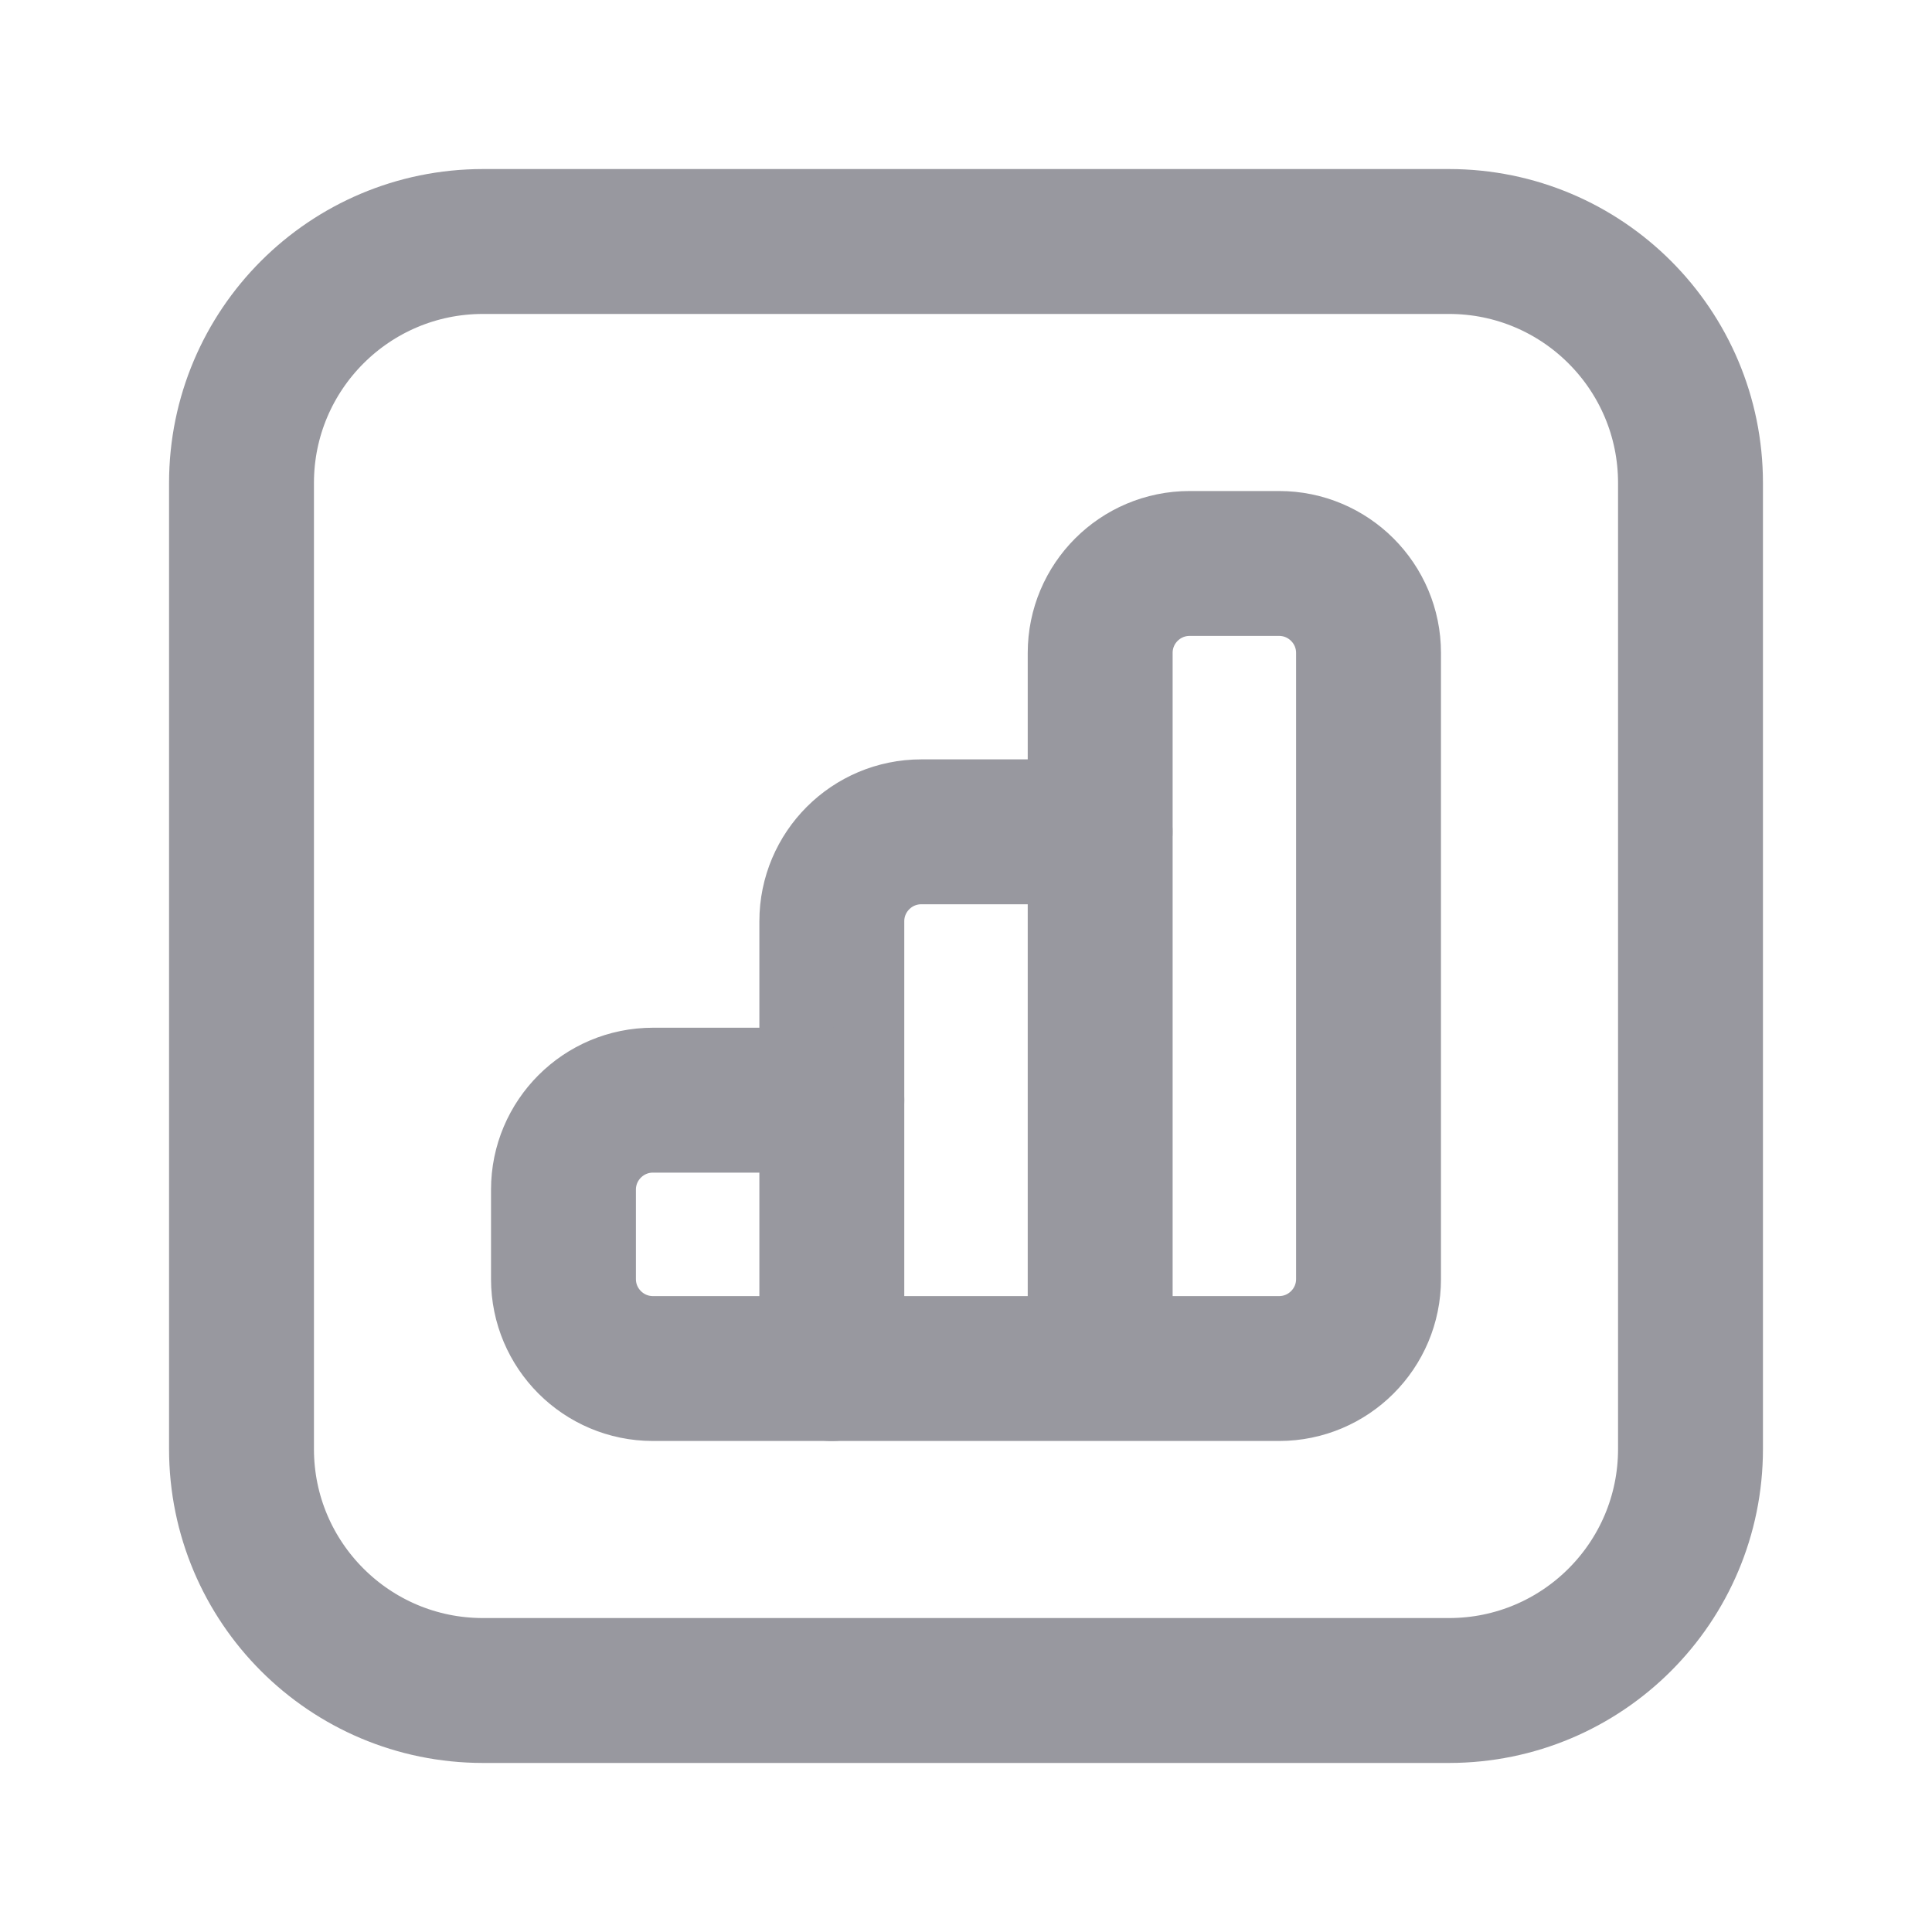 <svg width="20" height="20" viewBox="0 0 20 20" fill="none" xmlns="http://www.w3.org/2000/svg">
<path d="M8.611 14.167V9.537C8.611 9.026 9.026 8.611 9.537 8.611H11.388" stroke="#98989F" stroke-width="1.5" stroke-linecap="round" stroke-linejoin="round"/>
<path fill-rule="evenodd" clip-rule="evenodd" d="M15 17.5H5C3.619 17.5 2.5 16.381 2.5 15V5C2.5 3.619 3.619 2.5 5 2.5H15C16.381 2.5 17.5 3.619 17.5 5V15C17.5 16.381 16.381 17.5 15 17.5Z" stroke="#98989F" stroke-width="1.5" stroke-linecap="round" stroke-linejoin="round"/>
<path d="M11.389 14.167V6.759C11.389 6.248 11.803 5.833 12.315 5.833H13.241C13.752 5.833 14.167 6.248 14.167 6.759V13.241C14.167 13.752 13.752 14.167 13.241 14.167H6.759C6.248 14.167 5.833 13.752 5.833 13.241V12.315C5.833 11.804 6.248 11.389 6.759 11.389H8.611" stroke="#98989F" stroke-width="1.5" stroke-linecap="round" stroke-linejoin="round"/>
</svg>
